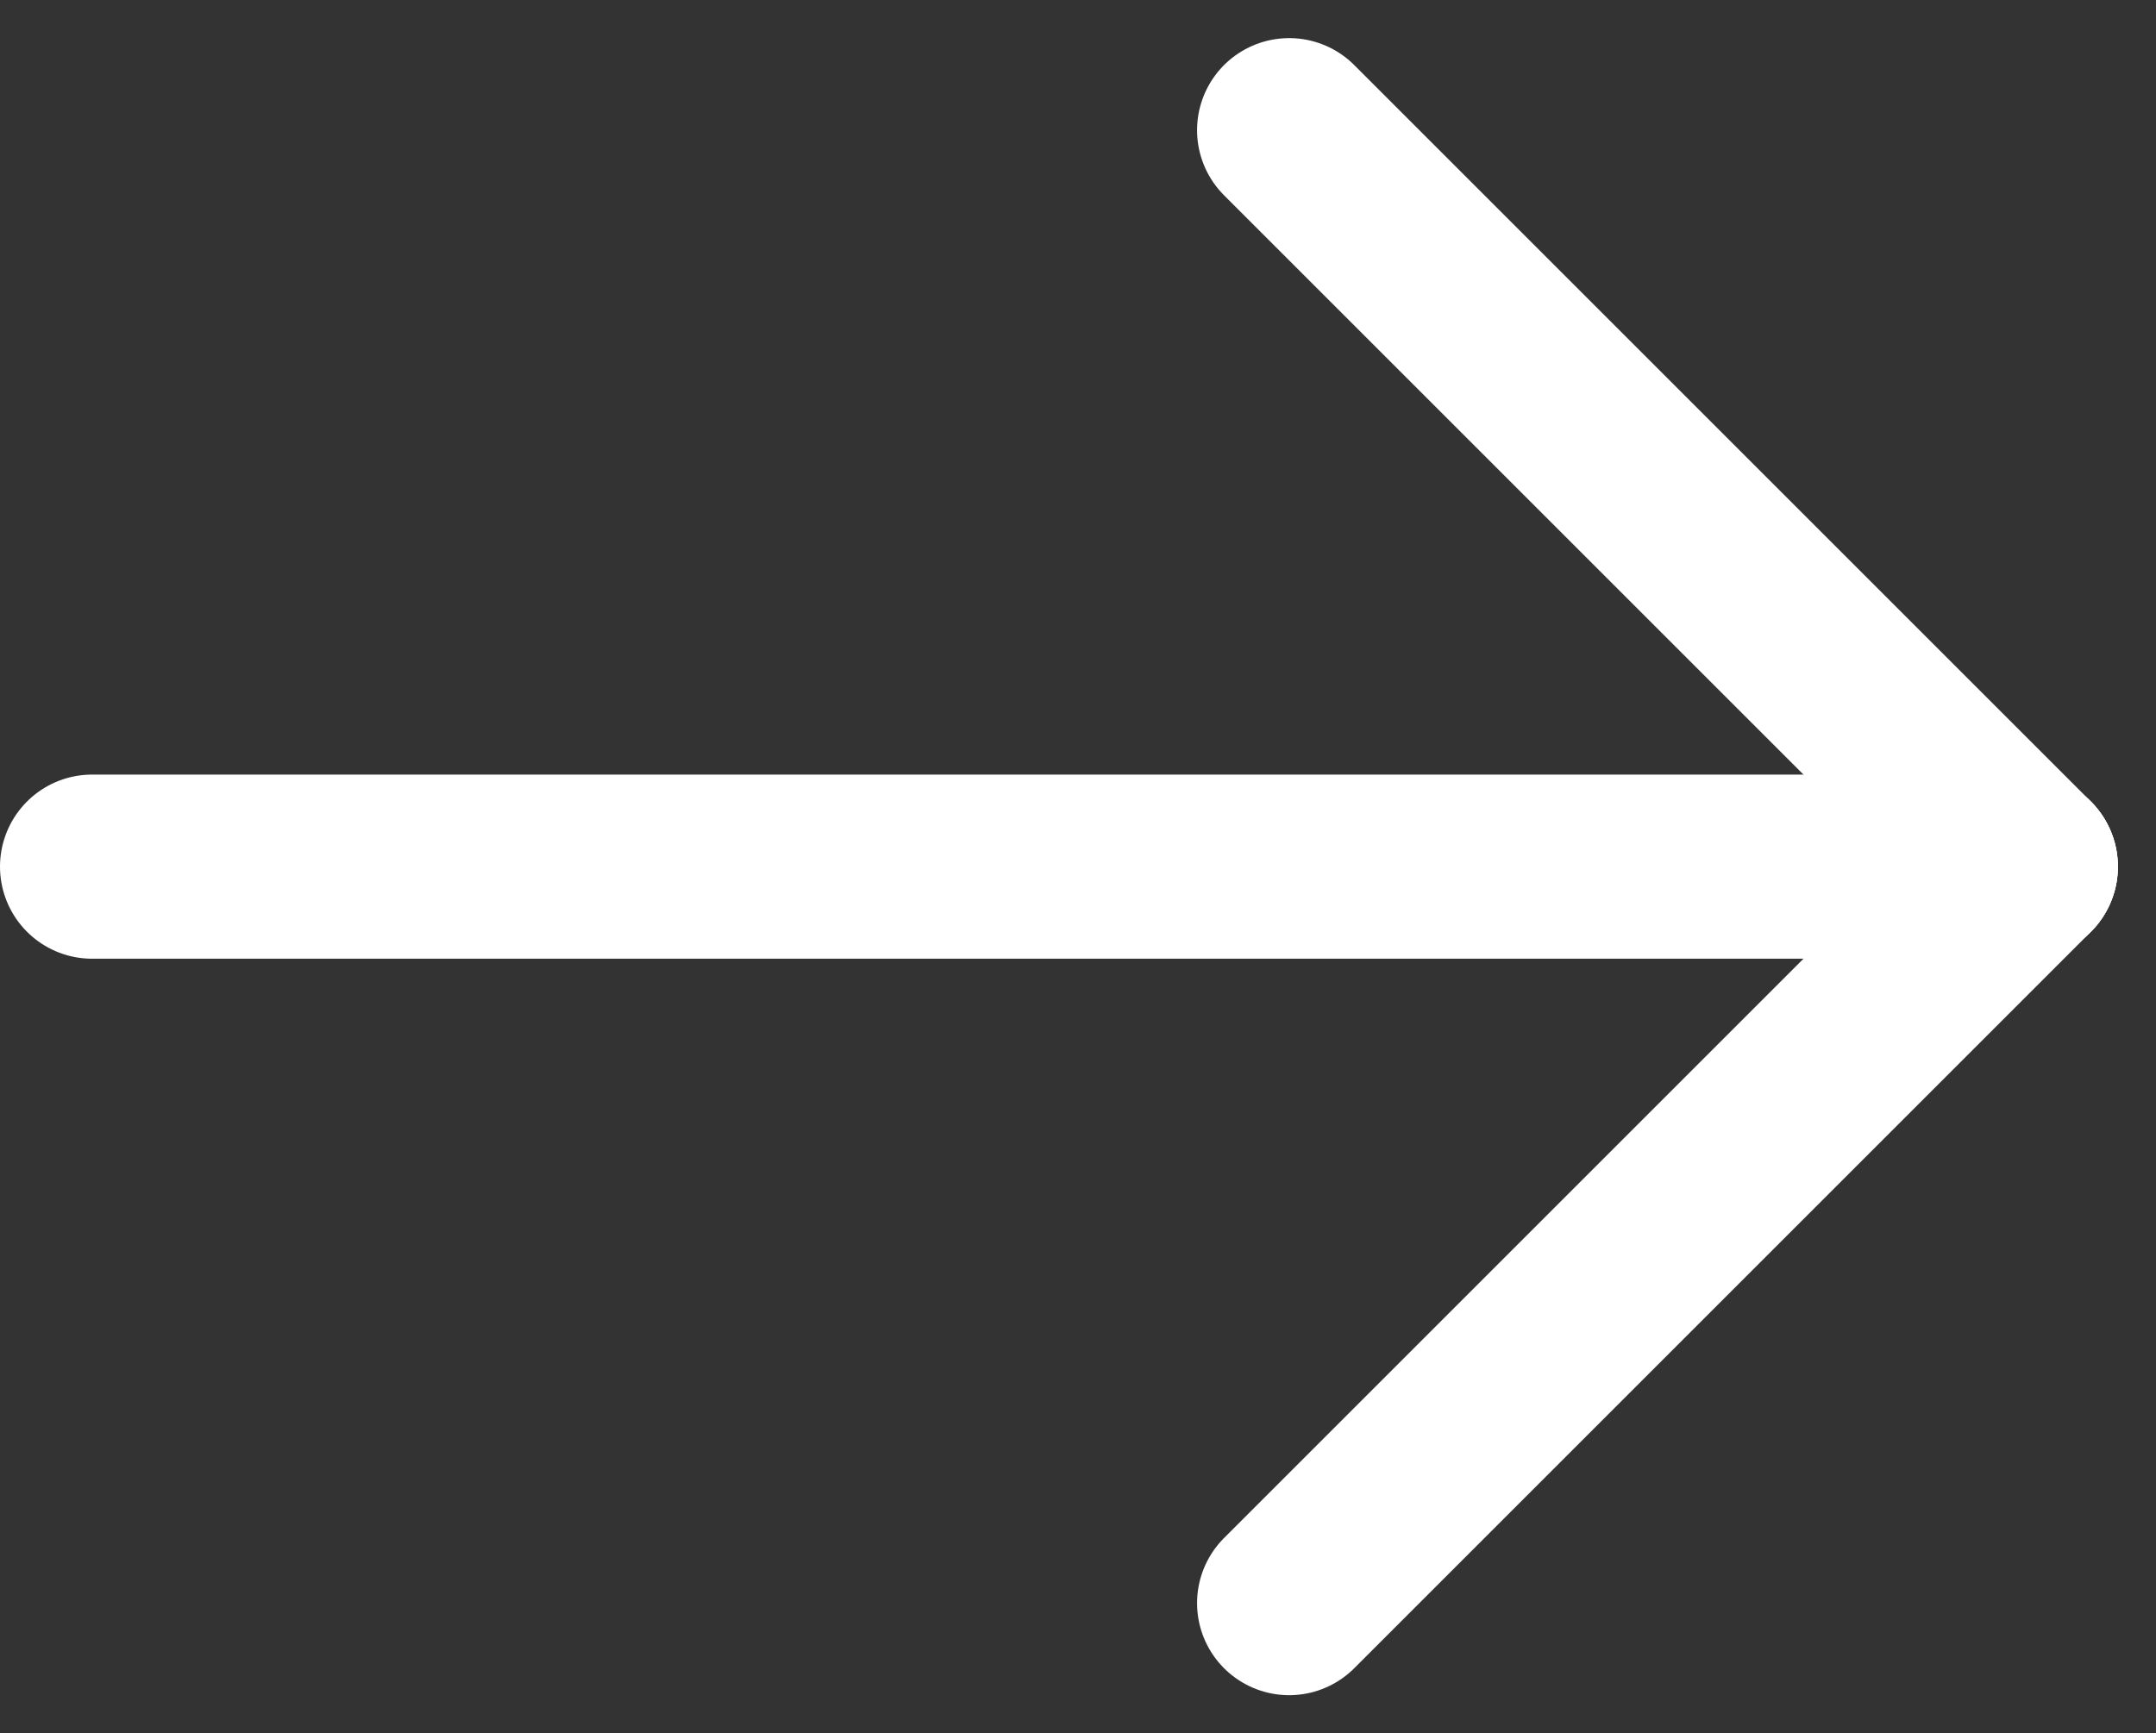 <?xml version="1.0" encoding="UTF-8"?> <svg xmlns="http://www.w3.org/2000/svg" width="23.414" height="18.828" viewBox="0 0 23.414 18.828"><rect x="0" y="0" width="23.414" height="18.828" fill="#333333" stroke="none"/><g id="arrow" transform="translate(-303.5 -1400.086)"><line id="Line_10" data-name="Line 10" x2="21" transform="translate(304.5 1409.5)" fill="none" stroke="#ffffff" stroke-linecap="round" stroke-width="2"></line><line id="Line_11" data-name="Line 11" x2="8" y2="8" transform="translate(317.5 1401.5)" fill="none" stroke="#ffffff" stroke-linecap="round" stroke-width="2"></line><line id="Line_12" data-name="Line 12" y1="8" x2="8" transform="translate(317.5 1409.5)" fill="none" stroke="#ffffff" stroke-linecap="round" stroke-width="2"></line></g></svg> 